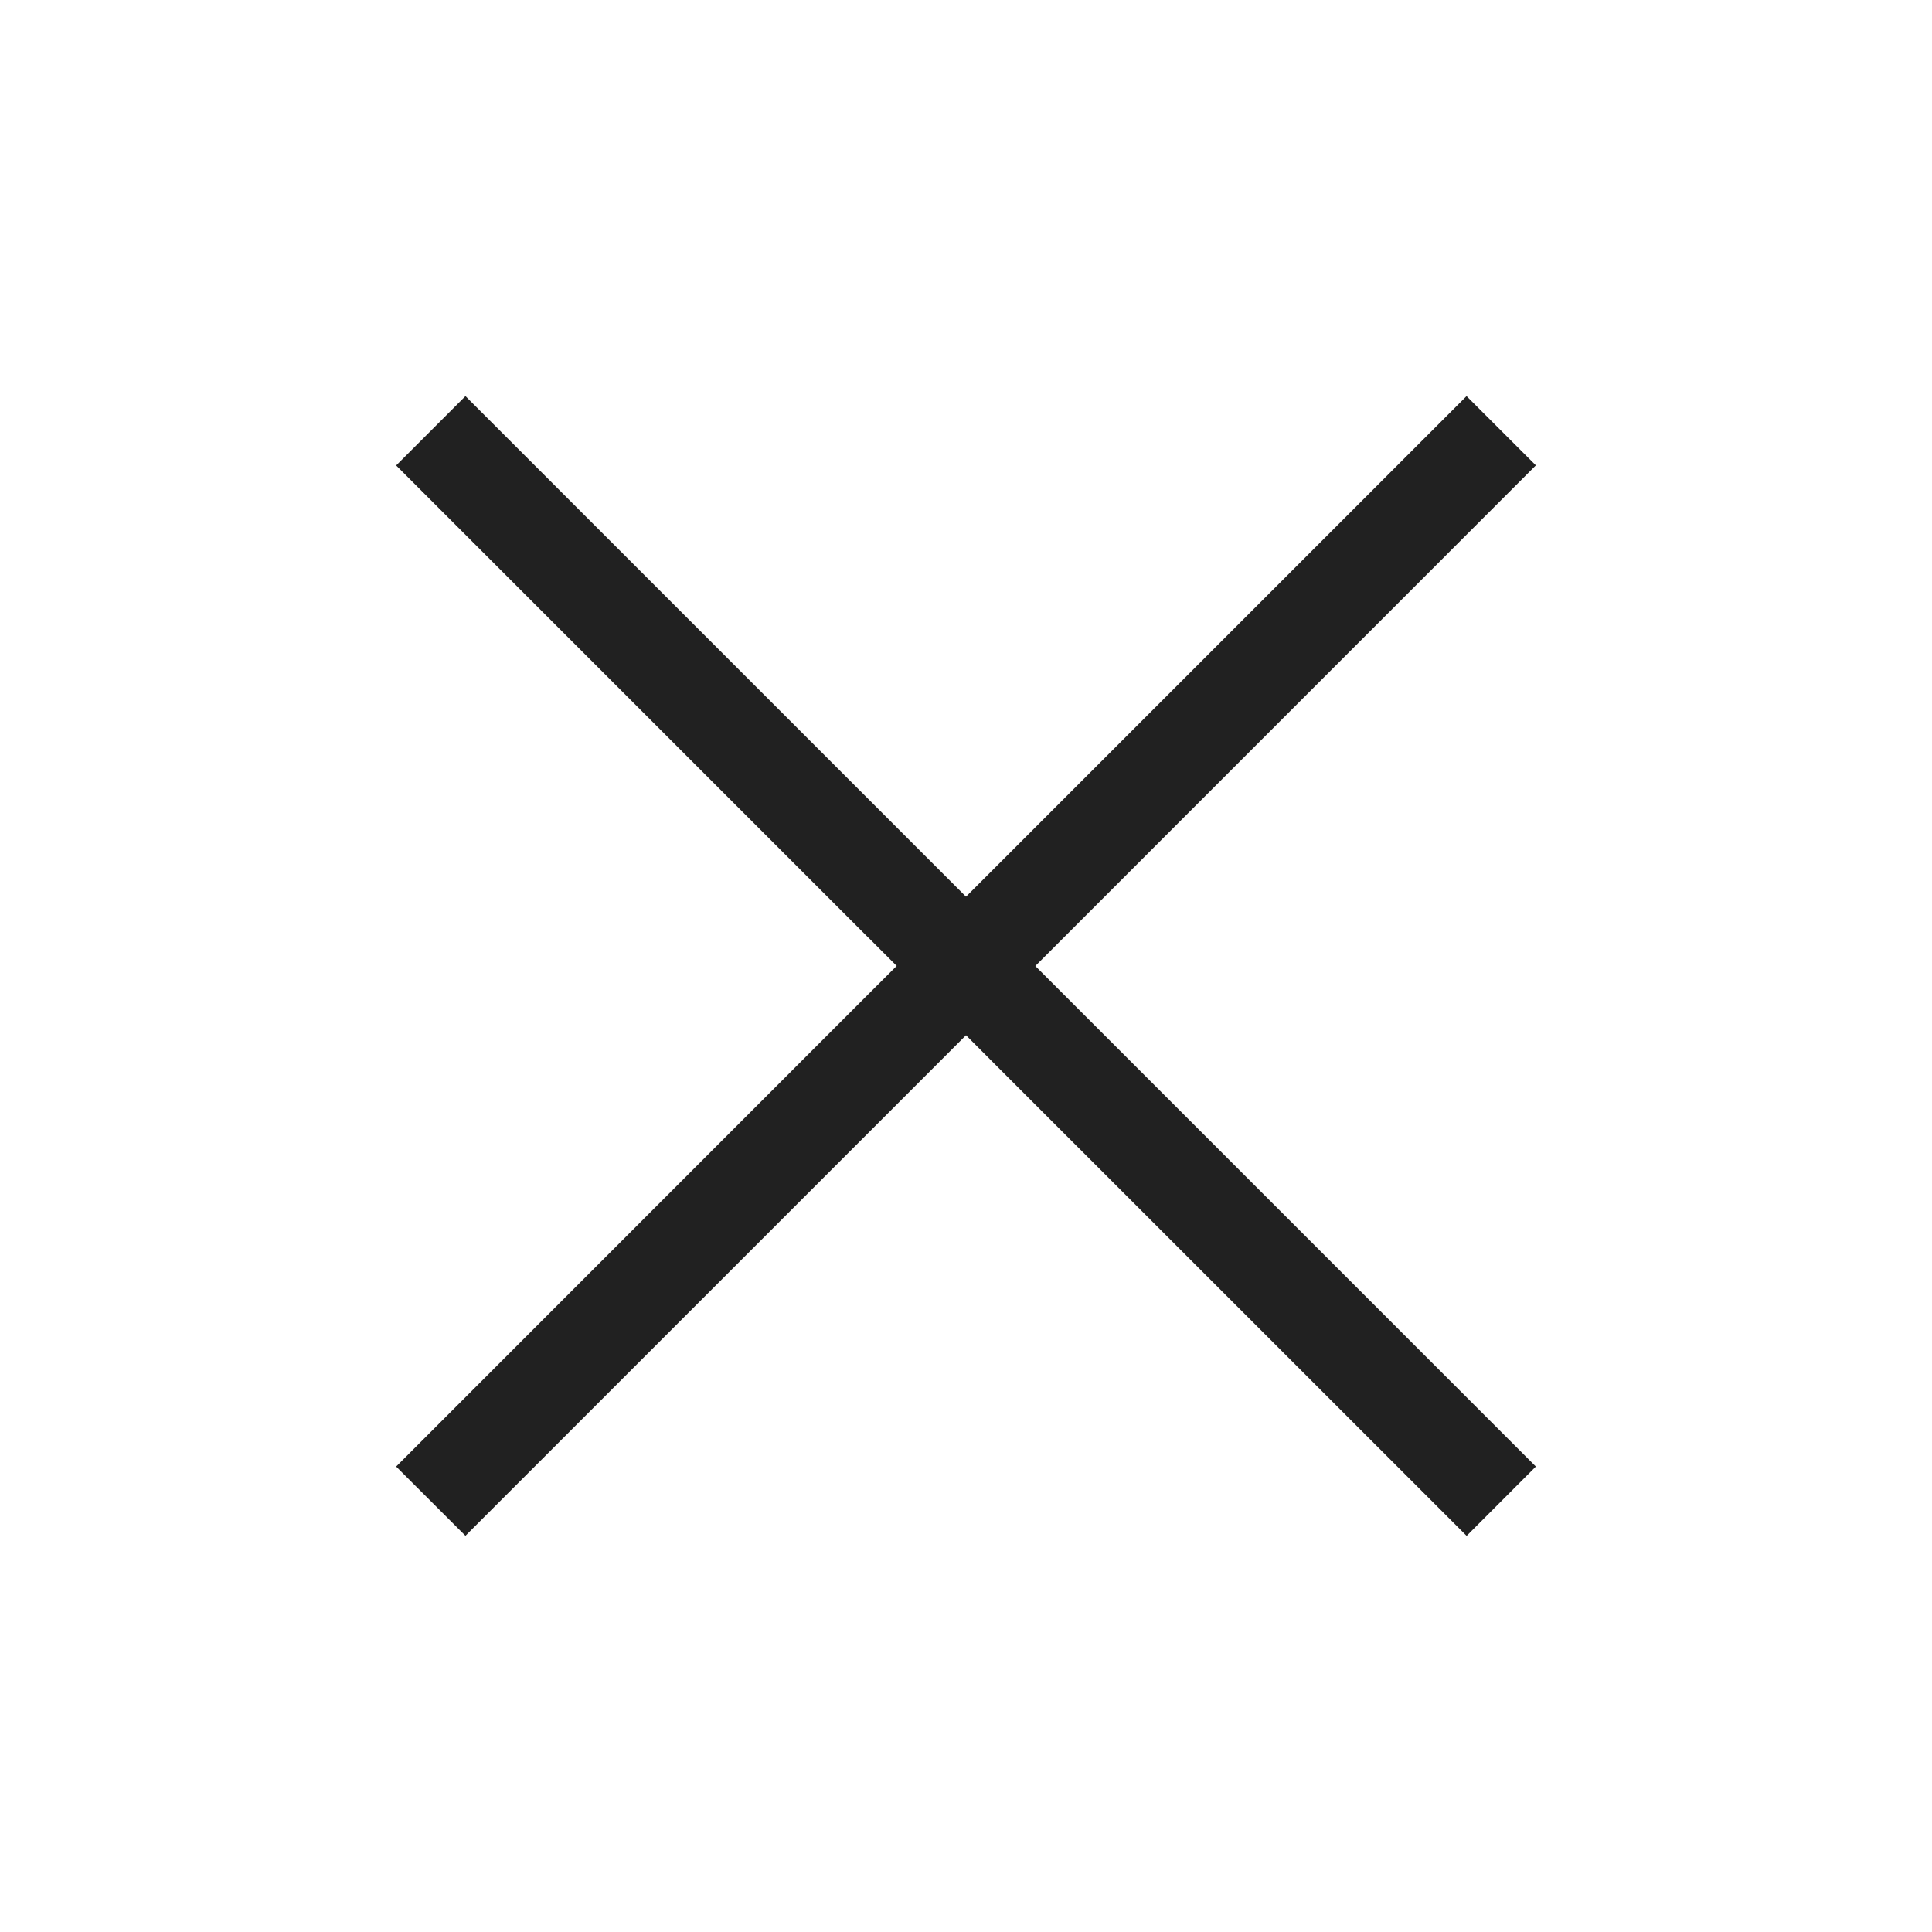 <svg width="24" height="24" viewBox="0 0 24 24" fill="none" xmlns="http://www.w3.org/2000/svg">
    <path fill-rule="evenodd" clip-rule="evenodd" d="M10.785 11.646 4.921 5.782l.861-.861 5.864 5.864.354.354.354-.354 5.864-5.864.861.86-5.864 5.865-.354.354.354.354 5.864 5.864-.86.861-5.865-5.864L12 12.86l-.354.354-5.864 5.864-.861-.86 5.864-5.866.354-.353-.354-.354z" fill="#212121"/>
</svg>
